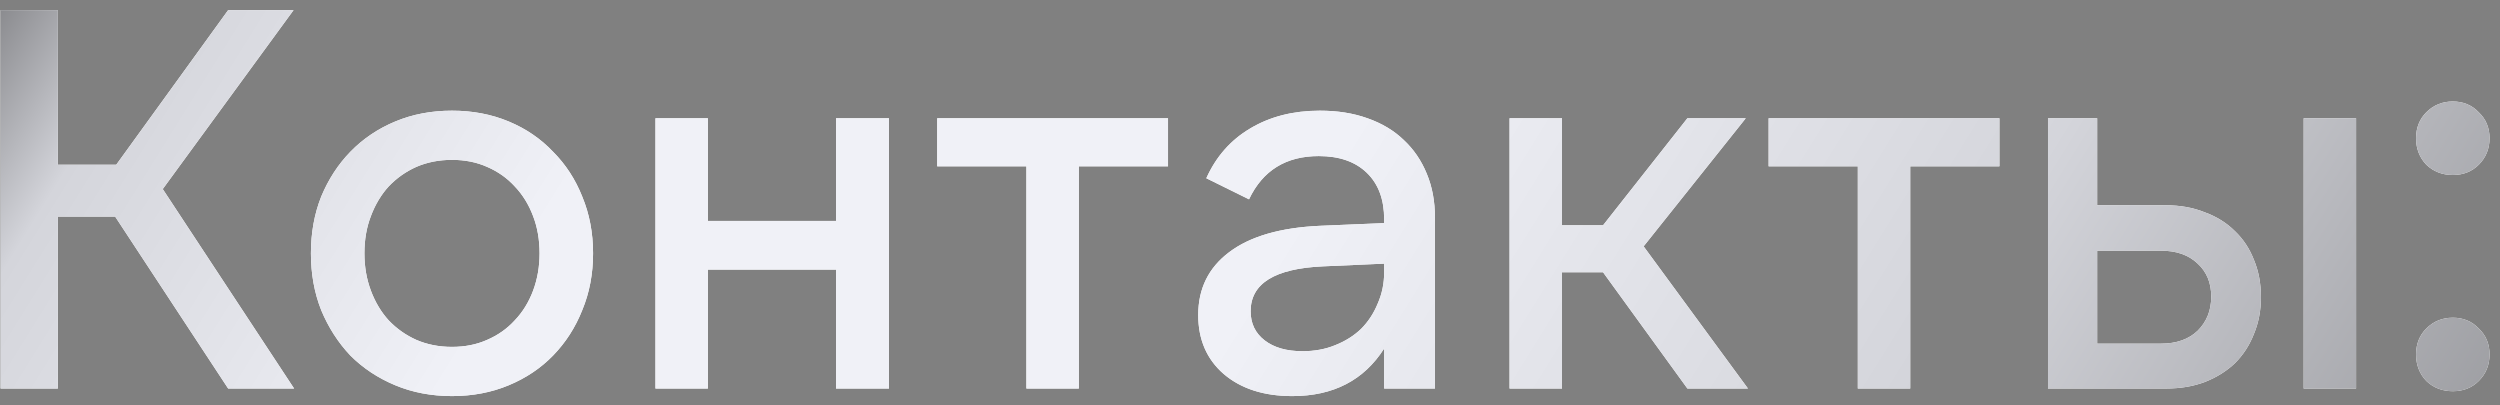 <?xml version="1.0" encoding="UTF-8"?> <svg xmlns="http://www.w3.org/2000/svg" width="148" height="24" viewBox="0 0 148 24" fill="none"><rect x="0" y="0" width="148" height="24" fill="#808080" stroke="none"/><path d="M9.634 11.192L17.41 23H13.506L6.818 12.824H3.426V23H0.034V0.6H3.426V9.752H6.882L13.506 0.6H17.378L9.634 11.192ZM26.758 23.448C25.542 23.448 24.422 23.235 23.398 22.808C22.374 22.381 21.488 21.795 20.742 21.048C20.016 20.28 19.44 19.384 19.014 18.36C18.608 17.336 18.406 16.216 18.406 15C18.406 13.784 18.608 12.664 19.014 11.64C19.44 10.616 20.016 9.731 20.742 8.984C21.488 8.216 22.374 7.619 23.398 7.192C24.422 6.765 25.542 6.552 26.758 6.552C27.974 6.552 29.094 6.765 30.118 7.192C31.142 7.619 32.016 8.216 32.742 8.984C33.488 9.731 34.064 10.616 34.47 11.64C34.896 12.664 35.11 13.784 35.11 15C35.11 16.216 34.896 17.336 34.47 18.36C34.064 19.384 33.488 20.28 32.742 21.048C32.016 21.795 31.142 22.381 30.118 22.808C29.094 23.235 27.974 23.448 26.758 23.448ZM26.758 20.536C27.526 20.536 28.219 20.397 28.838 20.12C29.478 19.843 30.022 19.459 30.47 18.968C30.939 18.477 31.302 17.891 31.558 17.208C31.814 16.525 31.942 15.789 31.942 15C31.942 14.189 31.814 13.453 31.558 12.792C31.302 12.109 30.939 11.523 30.47 11.032C30.022 10.541 29.478 10.157 28.838 9.88C28.219 9.603 27.526 9.464 26.758 9.464C25.99 9.464 25.286 9.603 24.646 9.88C24.027 10.157 23.483 10.541 23.014 11.032C22.566 11.523 22.214 12.109 21.958 12.792C21.702 13.453 21.574 14.189 21.574 15C21.574 15.789 21.702 16.525 21.958 17.208C22.214 17.891 22.566 18.477 23.014 18.968C23.483 19.459 24.027 19.843 24.646 20.12C25.286 20.397 25.99 20.536 26.758 20.536ZM52.627 7V23H49.491V15.96H41.907V23H38.803V7H41.907V13.08H49.491V7H52.627ZM69.147 7V9.848H63.867V23H60.763V9.848H55.483V7H69.147ZM81.942 15.608L78.326 15.768C75.467 15.896 74.038 16.781 74.038 18.424C74.038 19.149 74.315 19.725 74.87 20.152C75.425 20.579 76.171 20.792 77.11 20.792C77.814 20.792 78.454 20.675 79.03 20.44C79.627 20.205 80.139 19.885 80.566 19.48C80.993 19.053 81.323 18.552 81.558 17.976C81.814 17.4 81.942 16.781 81.942 16.12V15.608ZM70.934 18.648C70.934 17.091 71.542 15.853 72.758 14.936C73.995 13.997 75.787 13.475 78.134 13.368L81.942 13.208V12.984C81.942 11.811 81.601 10.893 80.918 10.232C80.235 9.571 79.286 9.24 78.07 9.24C76.129 9.24 74.753 10.093 73.942 11.8L71.414 10.552C71.99 9.272 72.854 8.291 74.006 7.608C75.179 6.904 76.555 6.552 78.134 6.552C79.179 6.552 80.118 6.701 80.95 7C81.803 7.299 82.518 7.725 83.094 8.28C83.691 8.835 84.15 9.507 84.47 10.296C84.79 11.064 84.95 11.928 84.95 12.888V23H81.942V20.632C80.747 22.509 78.934 23.448 76.502 23.448C74.817 23.448 73.462 23.011 72.438 22.136C71.435 21.261 70.934 20.099 70.934 18.648ZM94.902 16.12H92.47V23H89.366V7H92.47V13.336H94.902L99.894 7H103.35L97.302 14.584L103.478 23H99.894L94.902 16.12ZM118.366 7V9.848H113.086V23H109.982V9.848H104.702V7H118.366ZM136.377 7H139.481V23H136.377V7ZM124.153 20.344H127.929C128.846 20.344 129.571 20.088 130.105 19.576C130.638 19.043 130.905 18.371 130.905 17.56C130.905 16.749 130.638 16.099 130.105 15.608C129.571 15.096 128.846 14.84 127.929 14.84H124.153V20.344ZM128.249 23H121.241V7H124.153V12.152H128.217C129.07 12.152 129.838 12.291 130.521 12.568C131.225 12.824 131.822 13.197 132.313 13.688C132.803 14.157 133.177 14.723 133.433 15.384C133.71 16.045 133.849 16.781 133.849 17.592C133.849 18.381 133.71 19.107 133.433 19.768C133.177 20.429 132.803 21.005 132.313 21.496C131.822 21.965 131.225 22.339 130.521 22.616C129.838 22.872 129.081 23 128.249 23ZM143.03 8.184C143.03 7.565 143.233 7.053 143.638 6.648C144.065 6.221 144.587 6.008 145.206 6.008C145.825 6.008 146.337 6.221 146.742 6.648C147.169 7.053 147.382 7.565 147.382 8.184C147.382 8.803 147.169 9.325 146.742 9.752C146.337 10.157 145.825 10.36 145.206 10.36C144.587 10.36 144.065 10.157 143.638 9.752C143.233 9.325 143.03 8.803 143.03 8.184ZM143.03 20.984C143.03 20.365 143.233 19.853 143.638 19.448C144.065 19.021 144.587 18.808 145.206 18.808C145.825 18.808 146.337 19.021 146.742 19.448C147.169 19.853 147.382 20.365 147.382 20.984C147.382 21.603 147.169 22.125 146.742 22.552C146.337 22.957 145.825 23.16 145.206 23.16C144.587 23.16 144.065 22.957 143.638 22.552C143.233 22.125 143.03 21.603 143.03 20.984Z" fill="white"></path><path d="M9.634 11.192L17.41 23H13.506L6.818 12.824H3.426V23H0.034V0.6H3.426V9.752H6.882L13.506 0.6H17.378L9.634 11.192ZM26.758 23.448C25.542 23.448 24.422 23.235 23.398 22.808C22.374 22.381 21.488 21.795 20.742 21.048C20.016 20.28 19.44 19.384 19.014 18.36C18.608 17.336 18.406 16.216 18.406 15C18.406 13.784 18.608 12.664 19.014 11.64C19.44 10.616 20.016 9.731 20.742 8.984C21.488 8.216 22.374 7.619 23.398 7.192C24.422 6.765 25.542 6.552 26.758 6.552C27.974 6.552 29.094 6.765 30.118 7.192C31.142 7.619 32.016 8.216 32.742 8.984C33.488 9.731 34.064 10.616 34.47 11.64C34.896 12.664 35.11 13.784 35.11 15C35.11 16.216 34.896 17.336 34.47 18.36C34.064 19.384 33.488 20.28 32.742 21.048C32.016 21.795 31.142 22.381 30.118 22.808C29.094 23.235 27.974 23.448 26.758 23.448ZM26.758 20.536C27.526 20.536 28.219 20.397 28.838 20.12C29.478 19.843 30.022 19.459 30.47 18.968C30.939 18.477 31.302 17.891 31.558 17.208C31.814 16.525 31.942 15.789 31.942 15C31.942 14.189 31.814 13.453 31.558 12.792C31.302 12.109 30.939 11.523 30.47 11.032C30.022 10.541 29.478 10.157 28.838 9.88C28.219 9.603 27.526 9.464 26.758 9.464C25.99 9.464 25.286 9.603 24.646 9.88C24.027 10.157 23.483 10.541 23.014 11.032C22.566 11.523 22.214 12.109 21.958 12.792C21.702 13.453 21.574 14.189 21.574 15C21.574 15.789 21.702 16.525 21.958 17.208C22.214 17.891 22.566 18.477 23.014 18.968C23.483 19.459 24.027 19.843 24.646 20.12C25.286 20.397 25.99 20.536 26.758 20.536ZM52.627 7V23H49.491V15.96H41.907V23H38.803V7H41.907V13.08H49.491V7H52.627ZM69.147 7V9.848H63.867V23H60.763V9.848H55.483V7H69.147ZM81.942 15.608L78.326 15.768C75.467 15.896 74.038 16.781 74.038 18.424C74.038 19.149 74.315 19.725 74.87 20.152C75.425 20.579 76.171 20.792 77.11 20.792C77.814 20.792 78.454 20.675 79.03 20.44C79.627 20.205 80.139 19.885 80.566 19.48C80.993 19.053 81.323 18.552 81.558 17.976C81.814 17.4 81.942 16.781 81.942 16.12V15.608ZM70.934 18.648C70.934 17.091 71.542 15.853 72.758 14.936C73.995 13.997 75.787 13.475 78.134 13.368L81.942 13.208V12.984C81.942 11.811 81.601 10.893 80.918 10.232C80.235 9.571 79.286 9.24 78.07 9.24C76.129 9.24 74.753 10.093 73.942 11.8L71.414 10.552C71.99 9.272 72.854 8.291 74.006 7.608C75.179 6.904 76.555 6.552 78.134 6.552C79.179 6.552 80.118 6.701 80.95 7C81.803 7.299 82.518 7.725 83.094 8.28C83.691 8.835 84.15 9.507 84.47 10.296C84.79 11.064 84.95 11.928 84.95 12.888V23H81.942V20.632C80.747 22.509 78.934 23.448 76.502 23.448C74.817 23.448 73.462 23.011 72.438 22.136C71.435 21.261 70.934 20.099 70.934 18.648ZM94.902 16.12H92.47V23H89.366V7H92.47V13.336H94.902L99.894 7H103.35L97.302 14.584L103.478 23H99.894L94.902 16.12ZM118.366 7V9.848H113.086V23H109.982V9.848H104.702V7H118.366ZM136.377 7H139.481V23H136.377V7ZM124.153 20.344H127.929C128.846 20.344 129.571 20.088 130.105 19.576C130.638 19.043 130.905 18.371 130.905 17.56C130.905 16.749 130.638 16.099 130.105 15.608C129.571 15.096 128.846 14.84 127.929 14.84H124.153V20.344ZM128.249 23H121.241V7H124.153V12.152H128.217C129.07 12.152 129.838 12.291 130.521 12.568C131.225 12.824 131.822 13.197 132.313 13.688C132.803 14.157 133.177 14.723 133.433 15.384C133.71 16.045 133.849 16.781 133.849 17.592C133.849 18.381 133.71 19.107 133.433 19.768C133.177 20.429 132.803 21.005 132.313 21.496C131.822 21.965 131.225 22.339 130.521 22.616C129.838 22.872 129.081 23 128.249 23ZM143.03 8.184C143.03 7.565 143.233 7.053 143.638 6.648C144.065 6.221 144.587 6.008 145.206 6.008C145.825 6.008 146.337 6.221 146.742 6.648C147.169 7.053 147.382 7.565 147.382 8.184C147.382 8.803 147.169 9.325 146.742 9.752C146.337 10.157 145.825 10.36 145.206 10.36C144.587 10.36 144.065 10.157 143.638 9.752C143.233 9.325 143.03 8.803 143.03 8.184ZM143.03 20.984C143.03 20.365 143.233 19.853 143.638 19.448C144.065 19.021 144.587 18.808 145.206 18.808C145.825 18.808 146.337 19.021 146.742 19.448C147.169 19.853 147.382 20.365 147.382 20.984C147.382 21.603 147.169 22.125 146.742 22.552C146.337 22.957 145.825 23.16 145.206 23.16C144.587 23.16 144.065 22.957 143.638 22.552C143.233 22.125 143.03 21.603 143.03 20.984Z" fill="url(#paint0_linear_9_1459)"></path><defs><linearGradient id="paint0_linear_9_1459" x1="-125.199" y1="-64.405" x2="211.282" y2="144.712" gradientUnits="userSpaceOnUse"><stop offset="0.321" stop-color="#141414"></stop><stop offset="0.376" stop-color="#D4D5DB"></stop><stop offset="0.441" stop-color="#F0F1F7"></stop><stop offset="0.536" stop-color="#F0F1F7"></stop><stop offset="0.626" stop-color="#D4D5DB"></stop><stop offset="0.896" stop-color="#141414"></stop></linearGradient></defs></svg> 